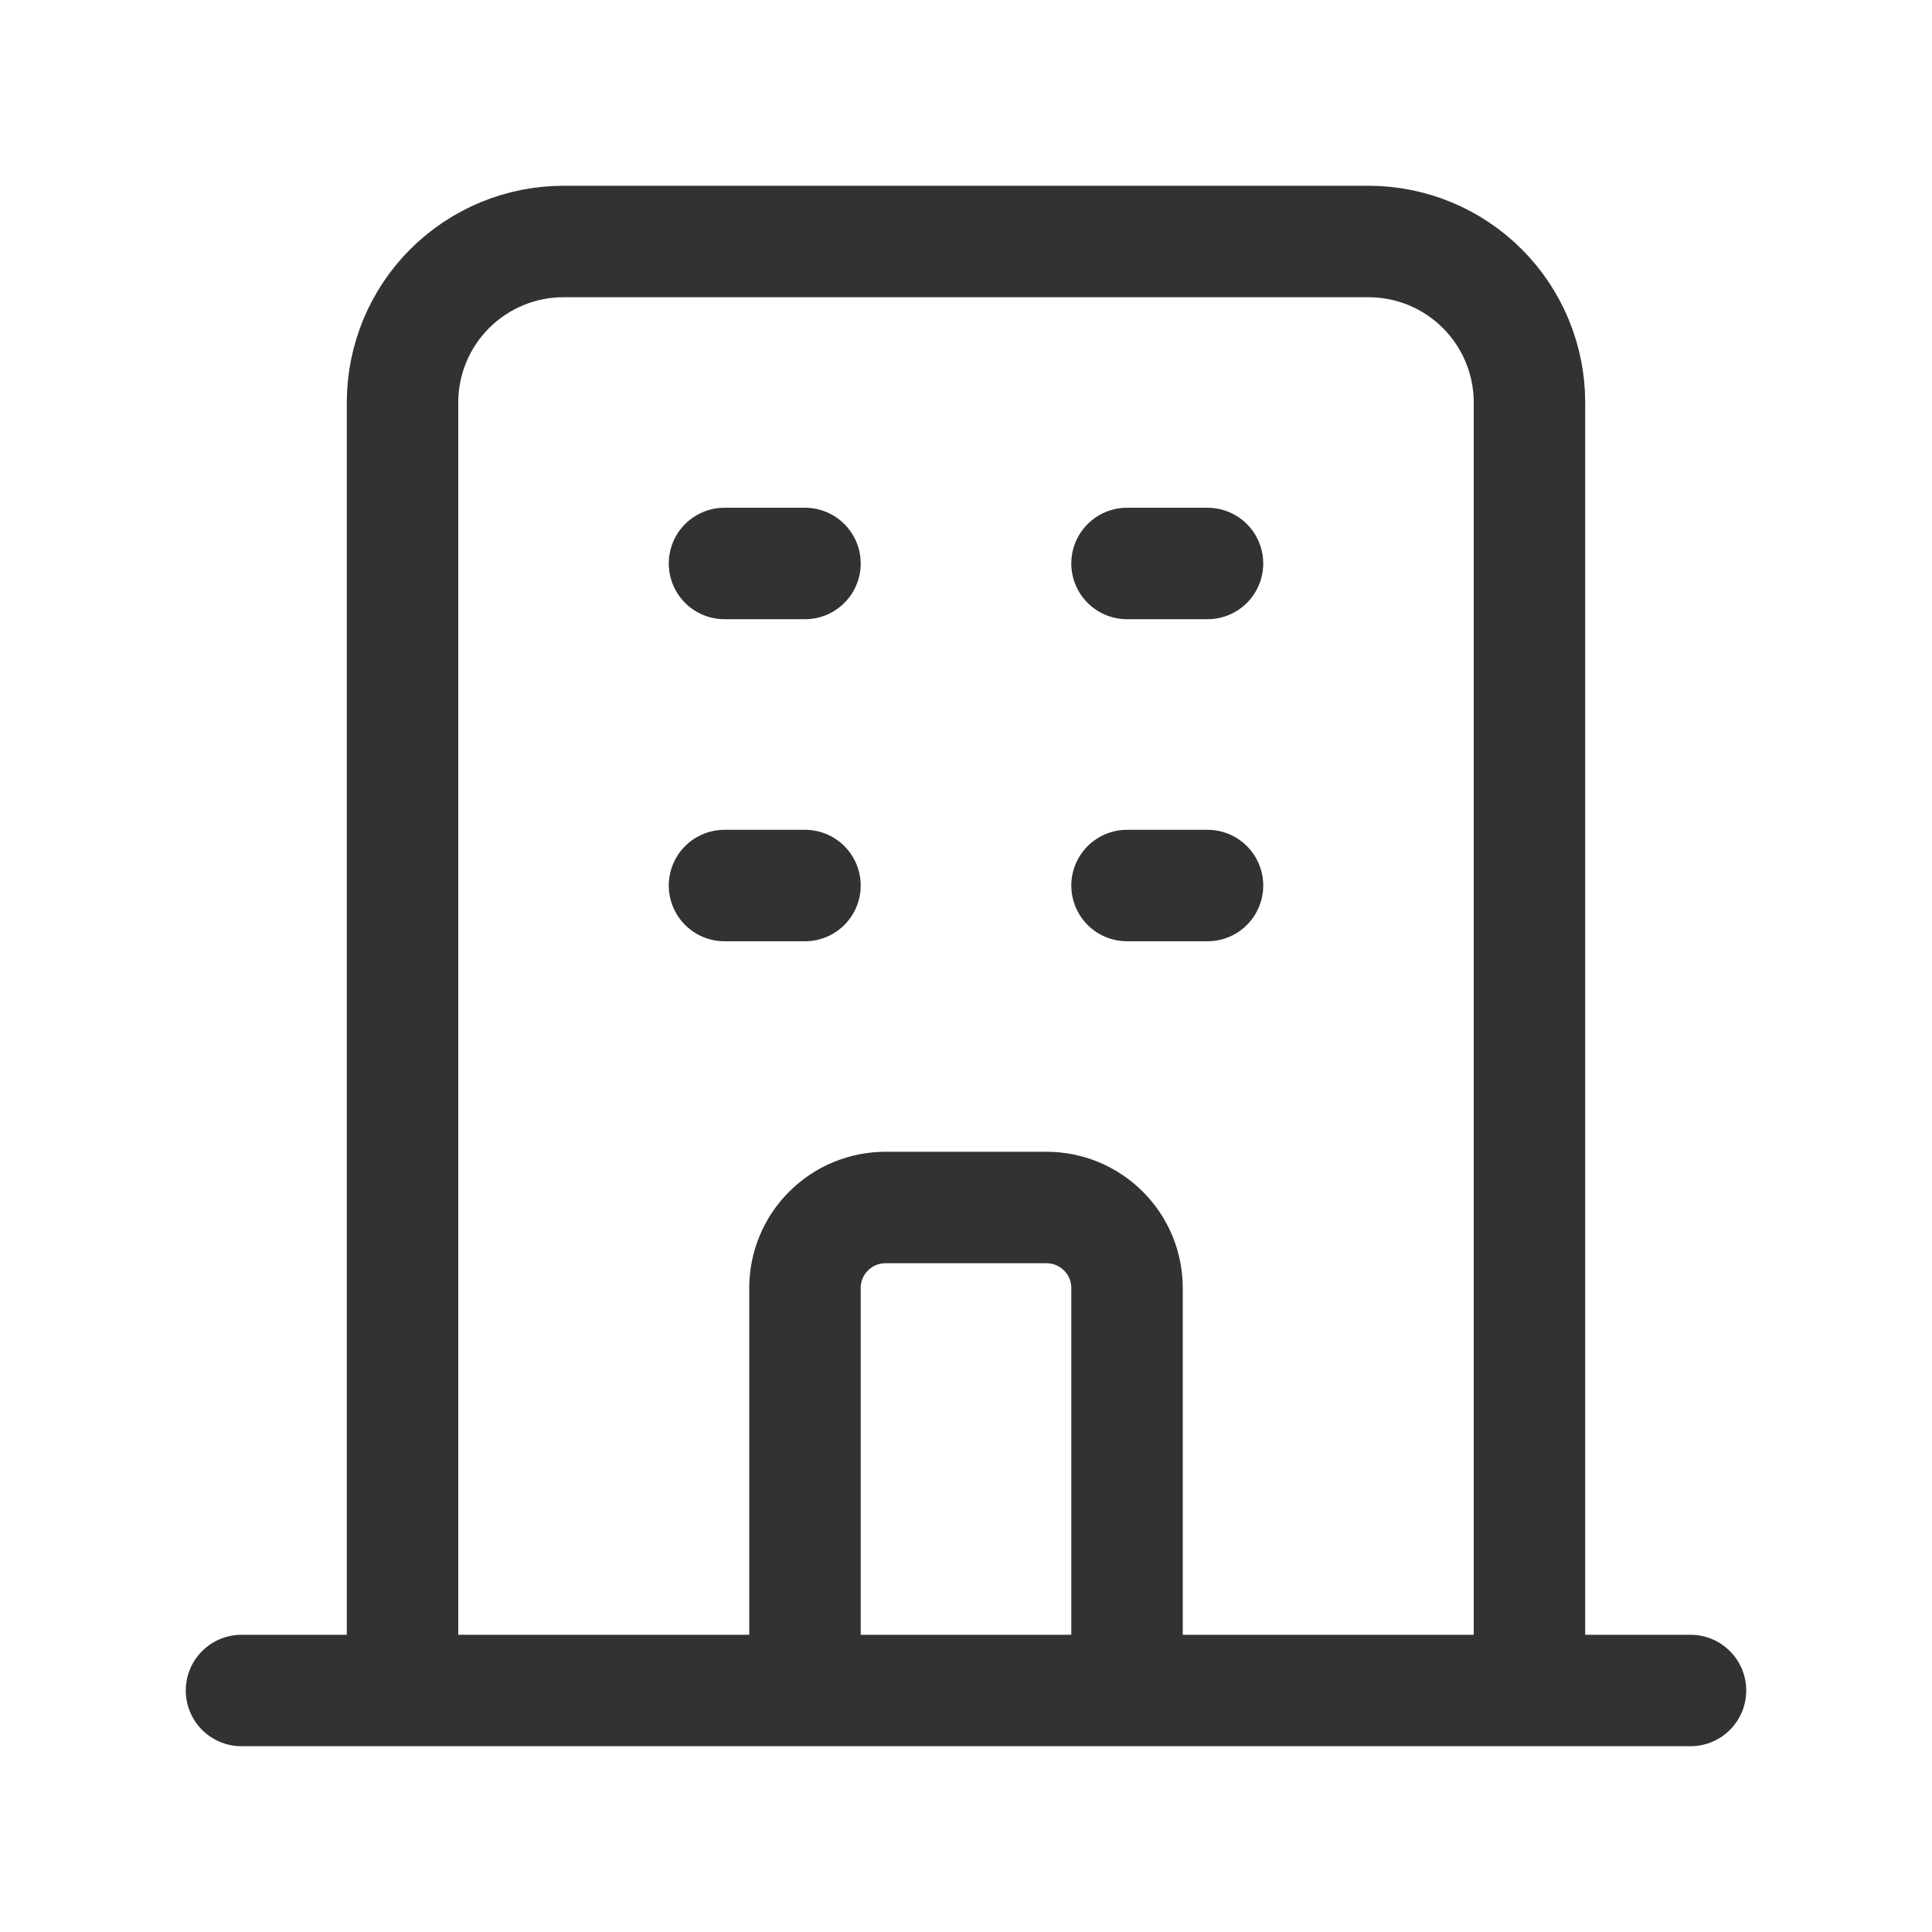 <svg width="26" height="26" viewBox="0 0 26 26" fill="none" xmlns="http://www.w3.org/2000/svg">
<path d="M10.833 22.75H15.167M20.583 22.75V5.417C20.583 4.842 20.355 4.291 19.949 3.885C19.542 3.478 18.991 3.25 18.417 3.25H7.583C7.009 3.25 6.458 3.478 6.051 3.885C5.645 4.291 5.417 4.842 5.417 5.417V22.75H20.583ZM20.583 22.75H22.75H20.583ZM20.583 22.75H15.167H20.583ZM5.417 22.75H3.25H5.417ZM5.417 22.75H10.833H5.417ZM9.75 7.583H10.833H9.75ZM9.75 11.917H10.833H9.75ZM15.167 7.583H16.25H15.167ZM15.167 11.917H16.25H15.167ZM10.833 22.75V17.333C10.833 17.046 10.947 16.77 11.151 16.567C11.354 16.364 11.629 16.25 11.917 16.25H14.083C14.371 16.25 14.646 16.364 14.849 16.567C15.053 16.77 15.167 17.046 15.167 17.333V22.75H10.833Z" stroke="#323232" stroke-width="1.5" stroke-linecap="round" stroke-linejoin="round"/>
</svg>
